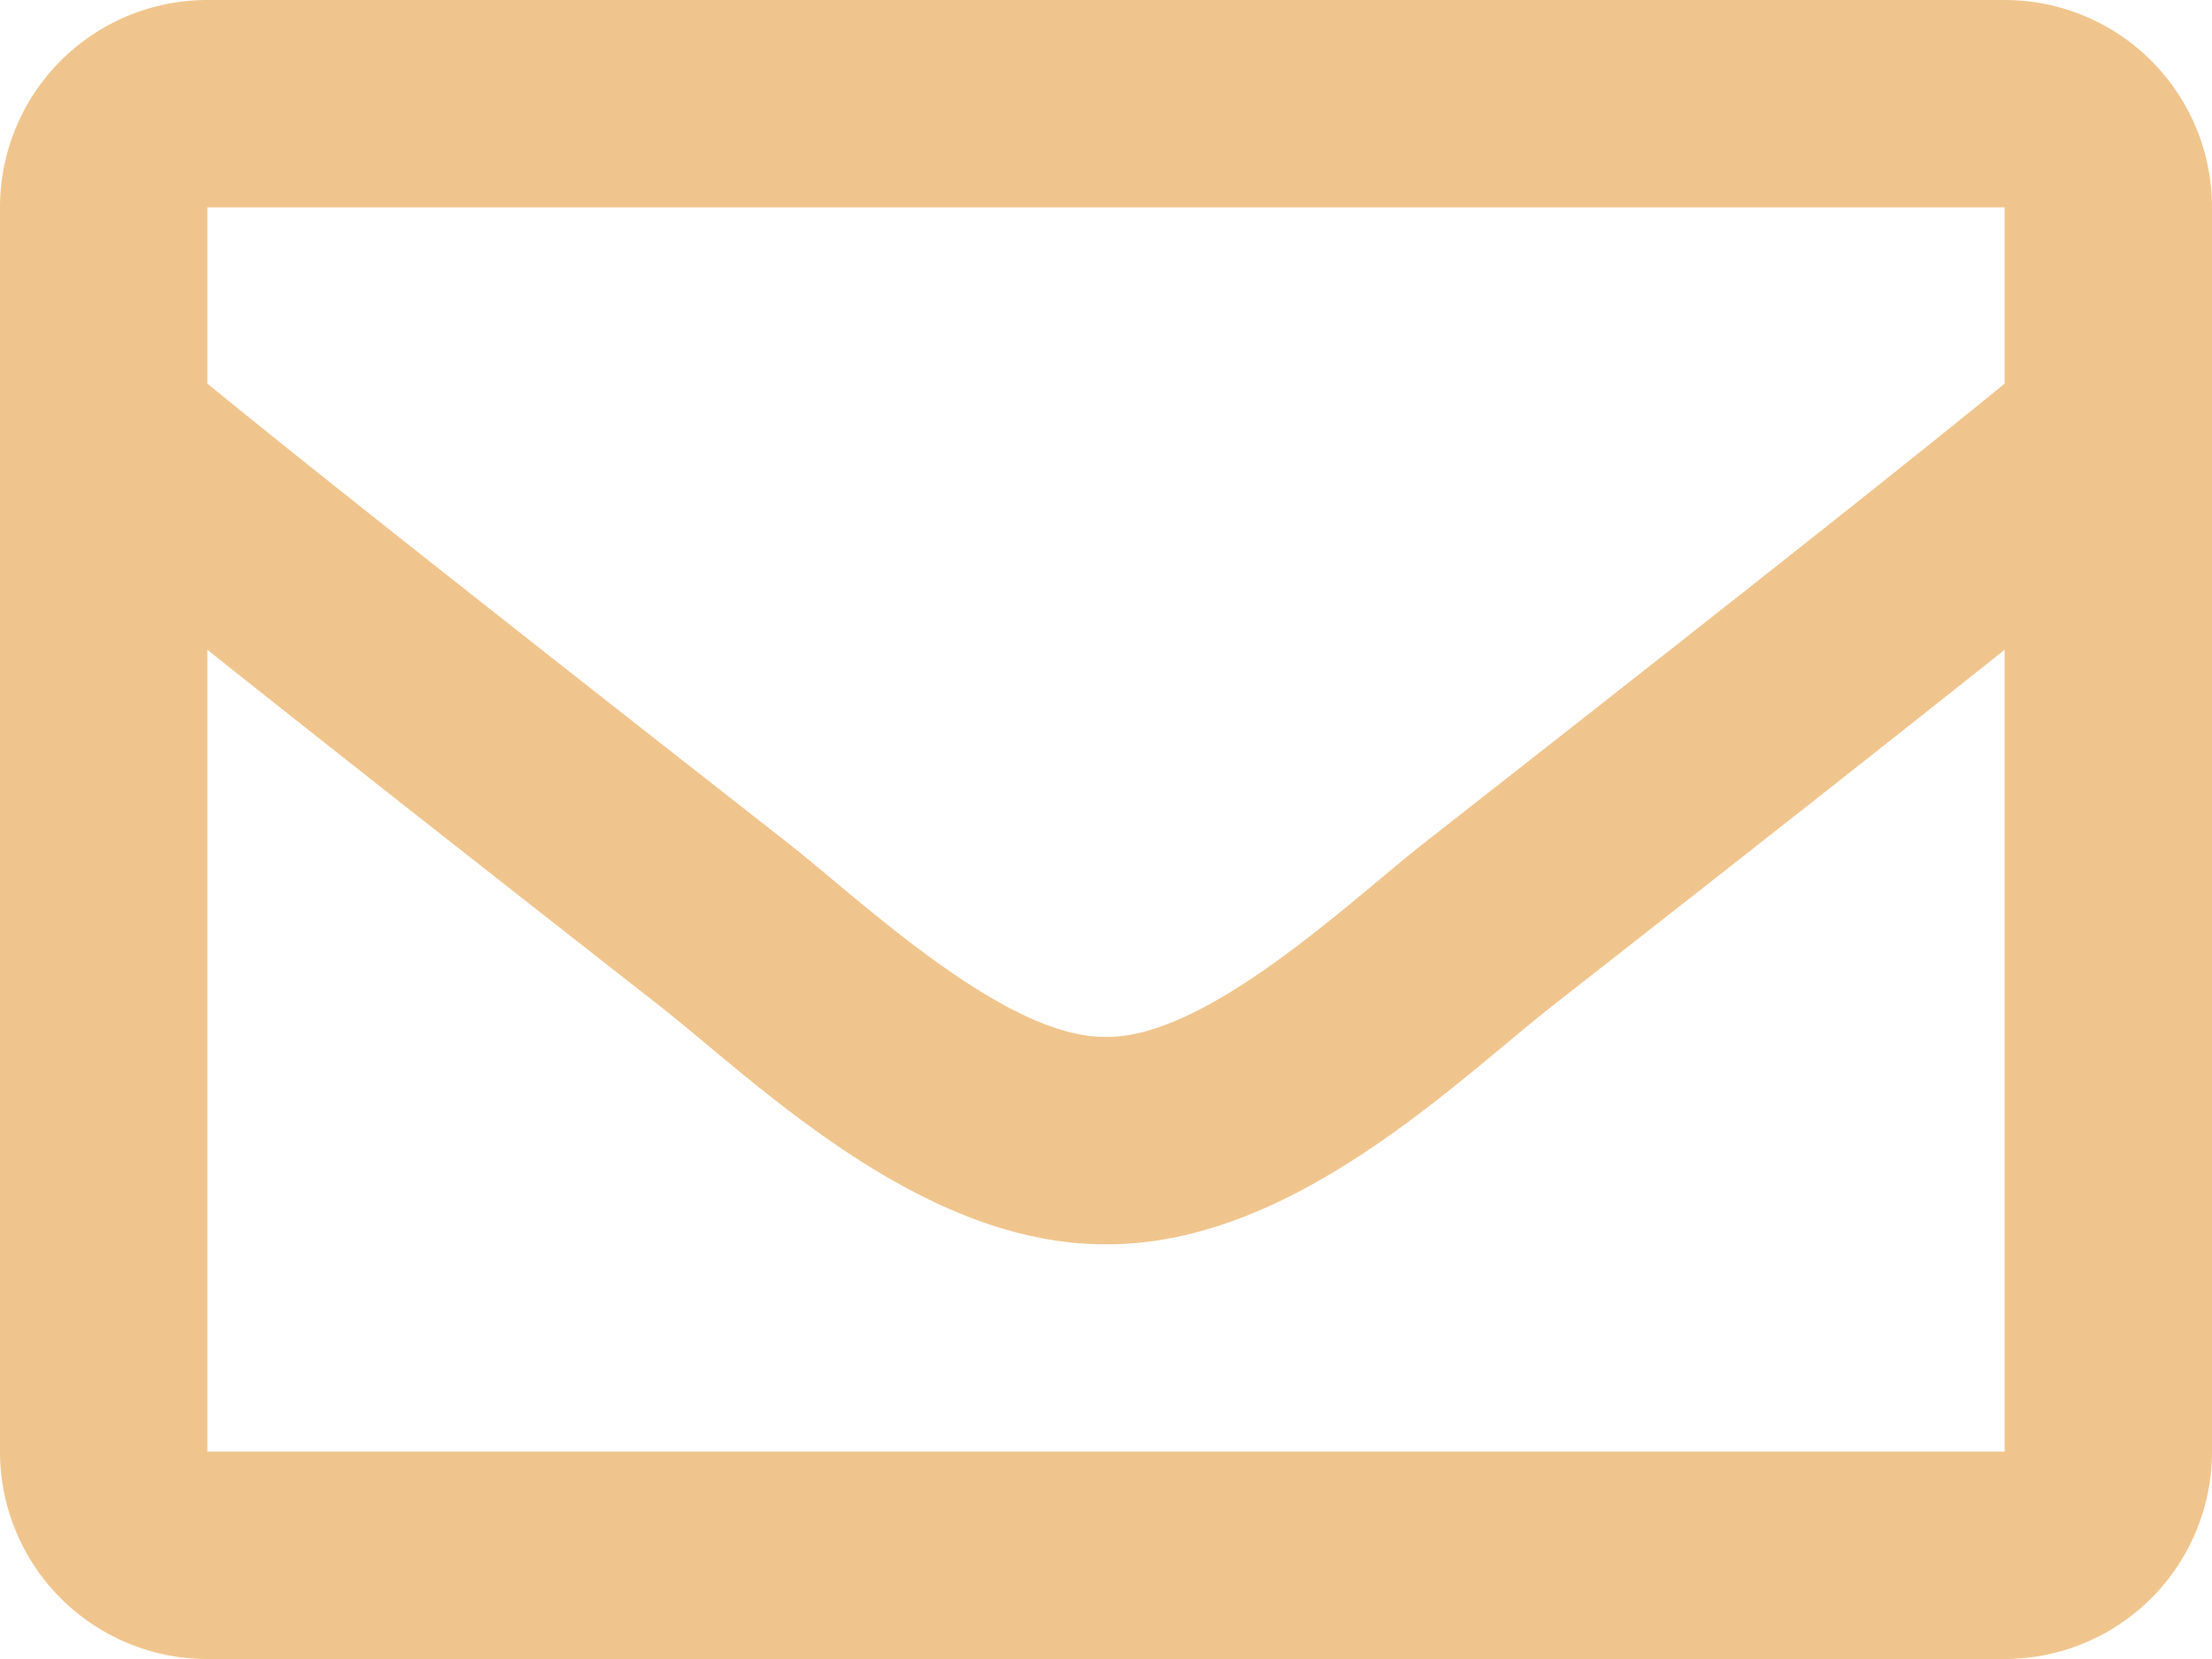 <svg xmlns="http://www.w3.org/2000/svg" width="80" height="60" viewBox="0 0 80 60">
  <defs>
    <style>
      .cls-1 {
        fill: #f0c58d;
      }
    </style>
  </defs>
  <path id="envelope" class="cls-1" d="M72.5,64H7.5A7.5,7.5,0,0,0,0,71.5v45A7.5,7.5,0,0,0,7.5,124h65a7.5,7.5,0,0,0,7.5-7.5v-45A7.5,7.5,0,0,0,72.5,64Zm0,7.5v6.376c-3.5,2.853-9.089,7.289-21.029,16.639-2.631,2.07-7.844,7.043-11.471,6.985-3.626.059-8.84-4.915-11.471-6.985C16.591,85.166,11,80.729,7.5,77.876V71.5Zm-65,45v-29c3.58,2.852,8.658,6.853,16.4,12.913,3.415,2.688,9.4,8.623,16.1,8.587,6.675.036,12.58-5.812,16.1-8.585C63.841,94.355,68.92,90.352,72.5,87.5v29Z" transform="translate(0 -64)"/>
</svg>
